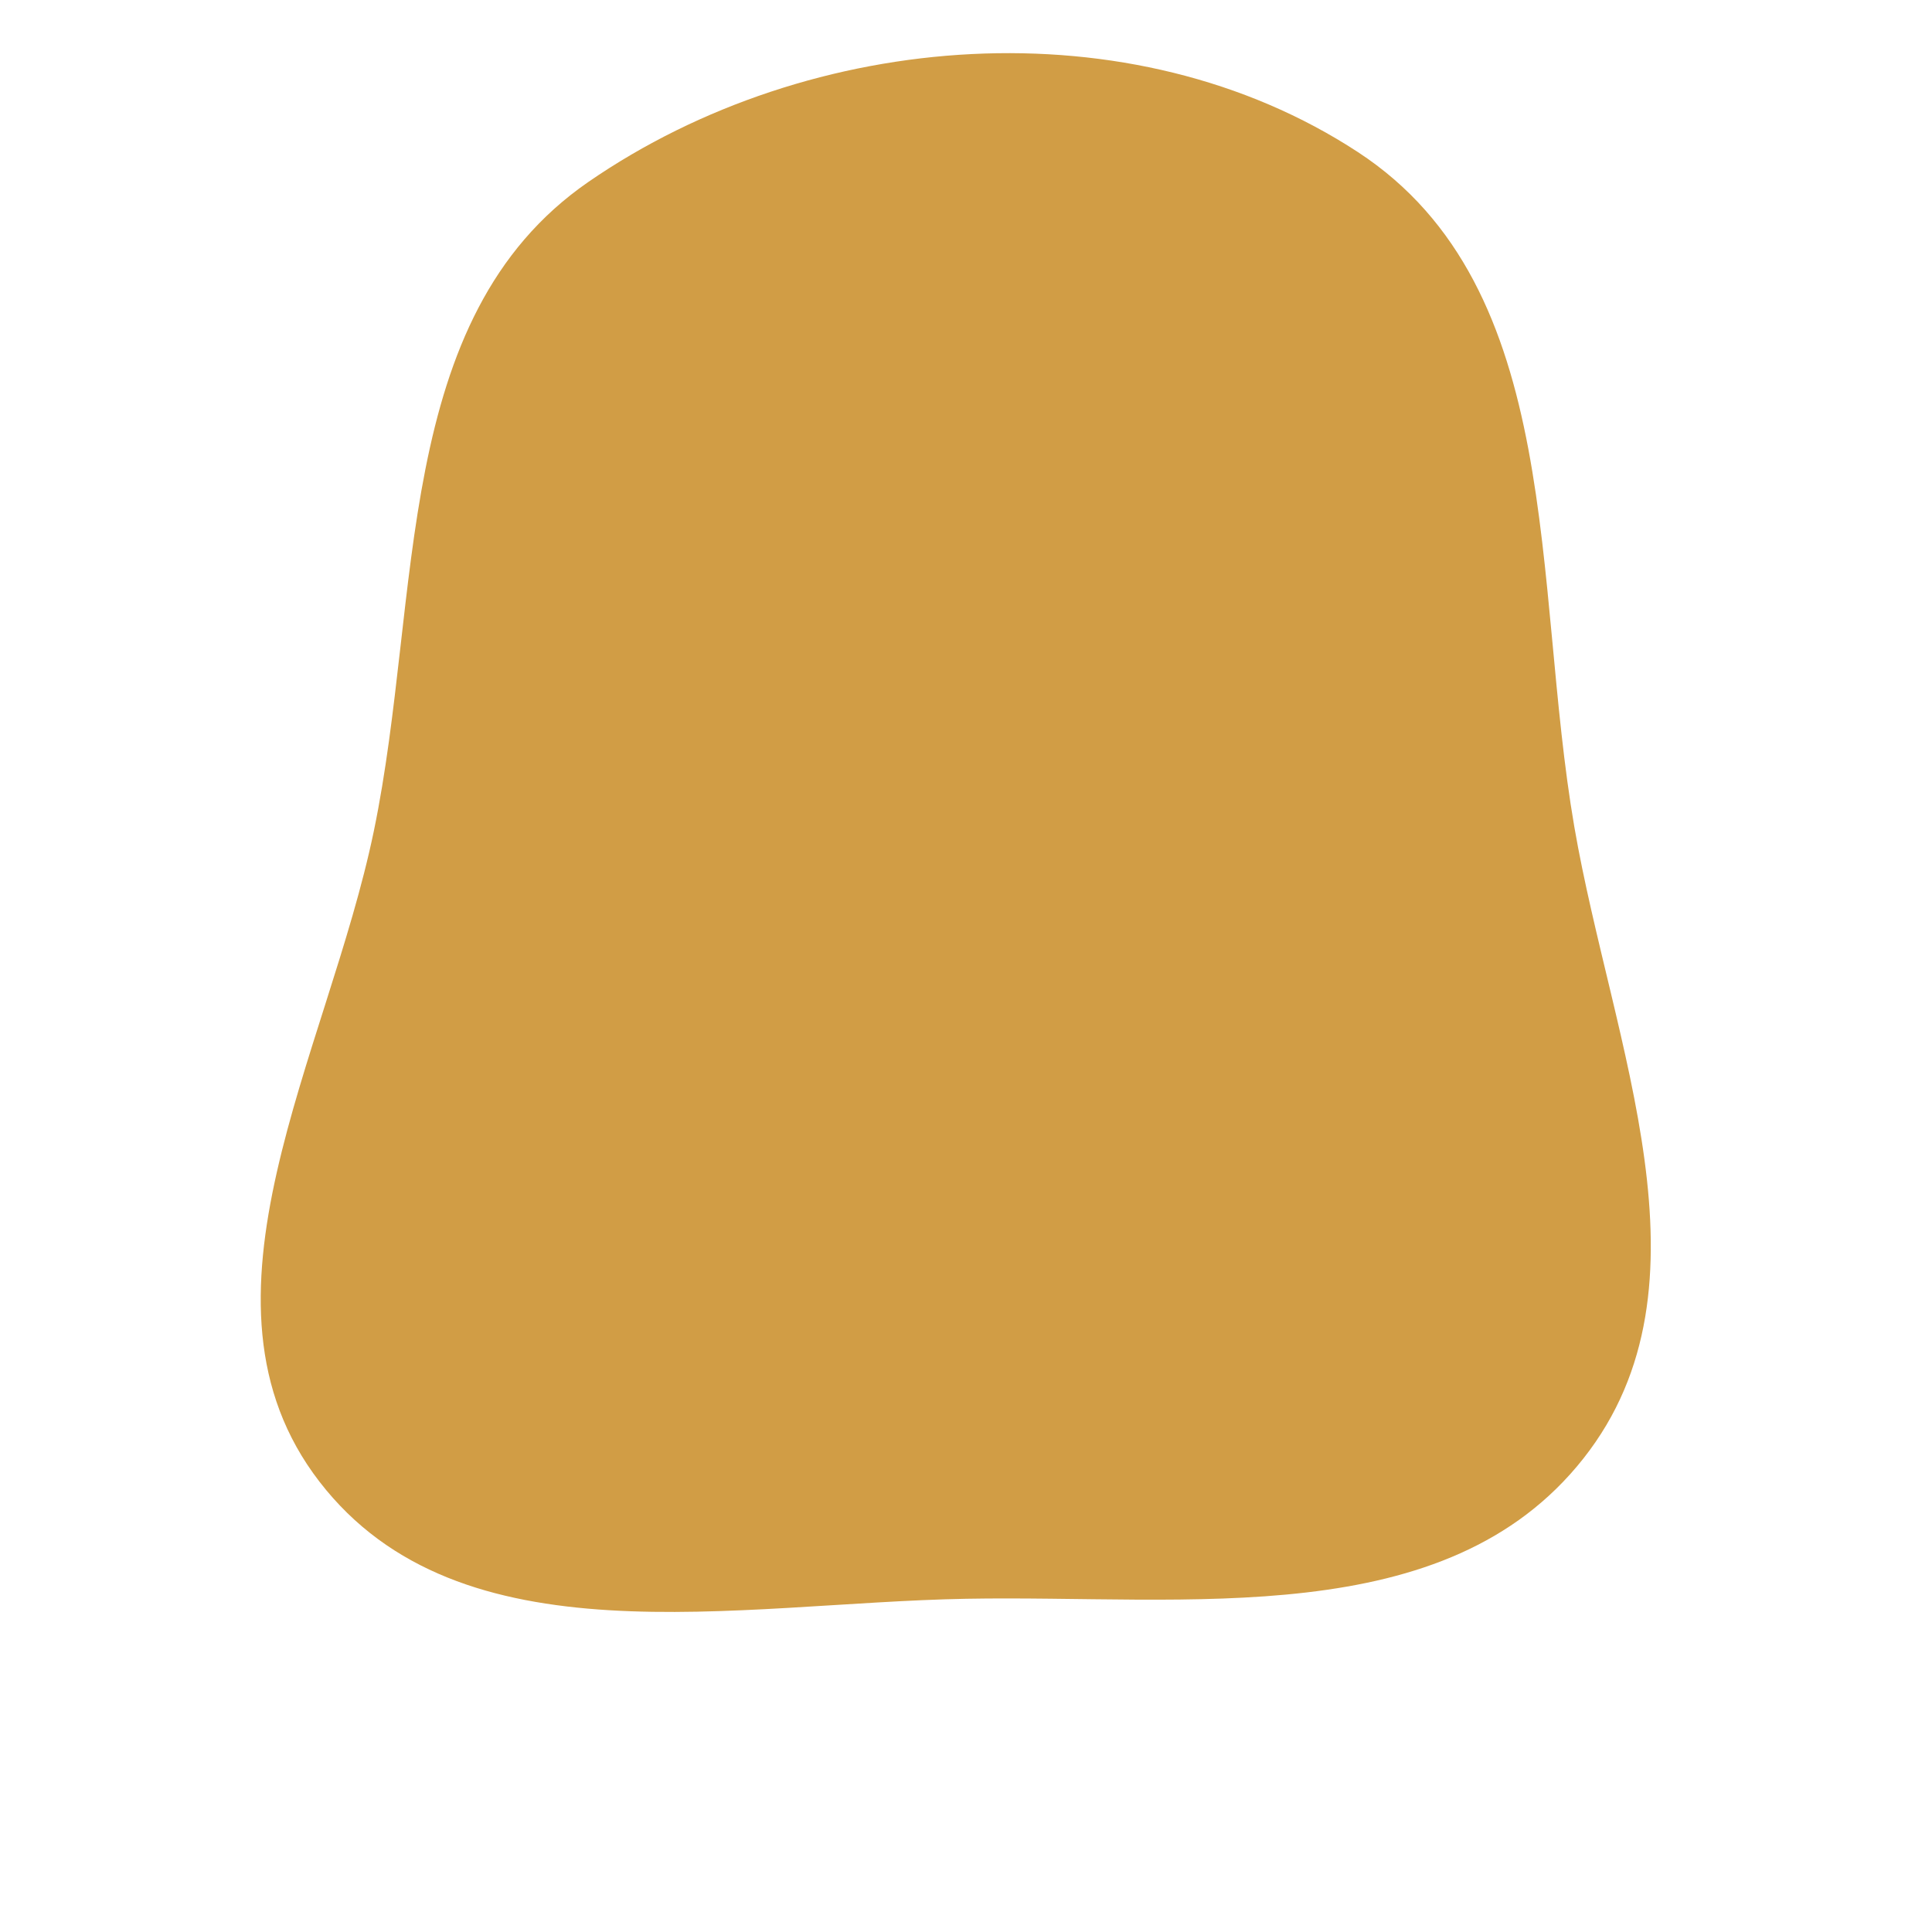 <svg width="256" height="256" viewBox="0 0 256 256" xmlns="http://www.w3.org/2000/svg">
    <path stroke="none" stroke-width="0" fill="#d19d45" d="M128,211.846C157.42,211.305,191.599,216.354,209.817,193.247C227.981,170.209,213.605,138.51,208.613,109.6C203.009,77.14,207.498,38.194,179.935,20.157C149.99,0.561,107.426,3.786,77.967,24.104C51.821,42.137,55.978,78.991,49.541,110.092C43.391,139.809,23.795,172.291,42.326,196.323C60.971,220.504,97.47,212.406,128,211.846"/>
</svg>